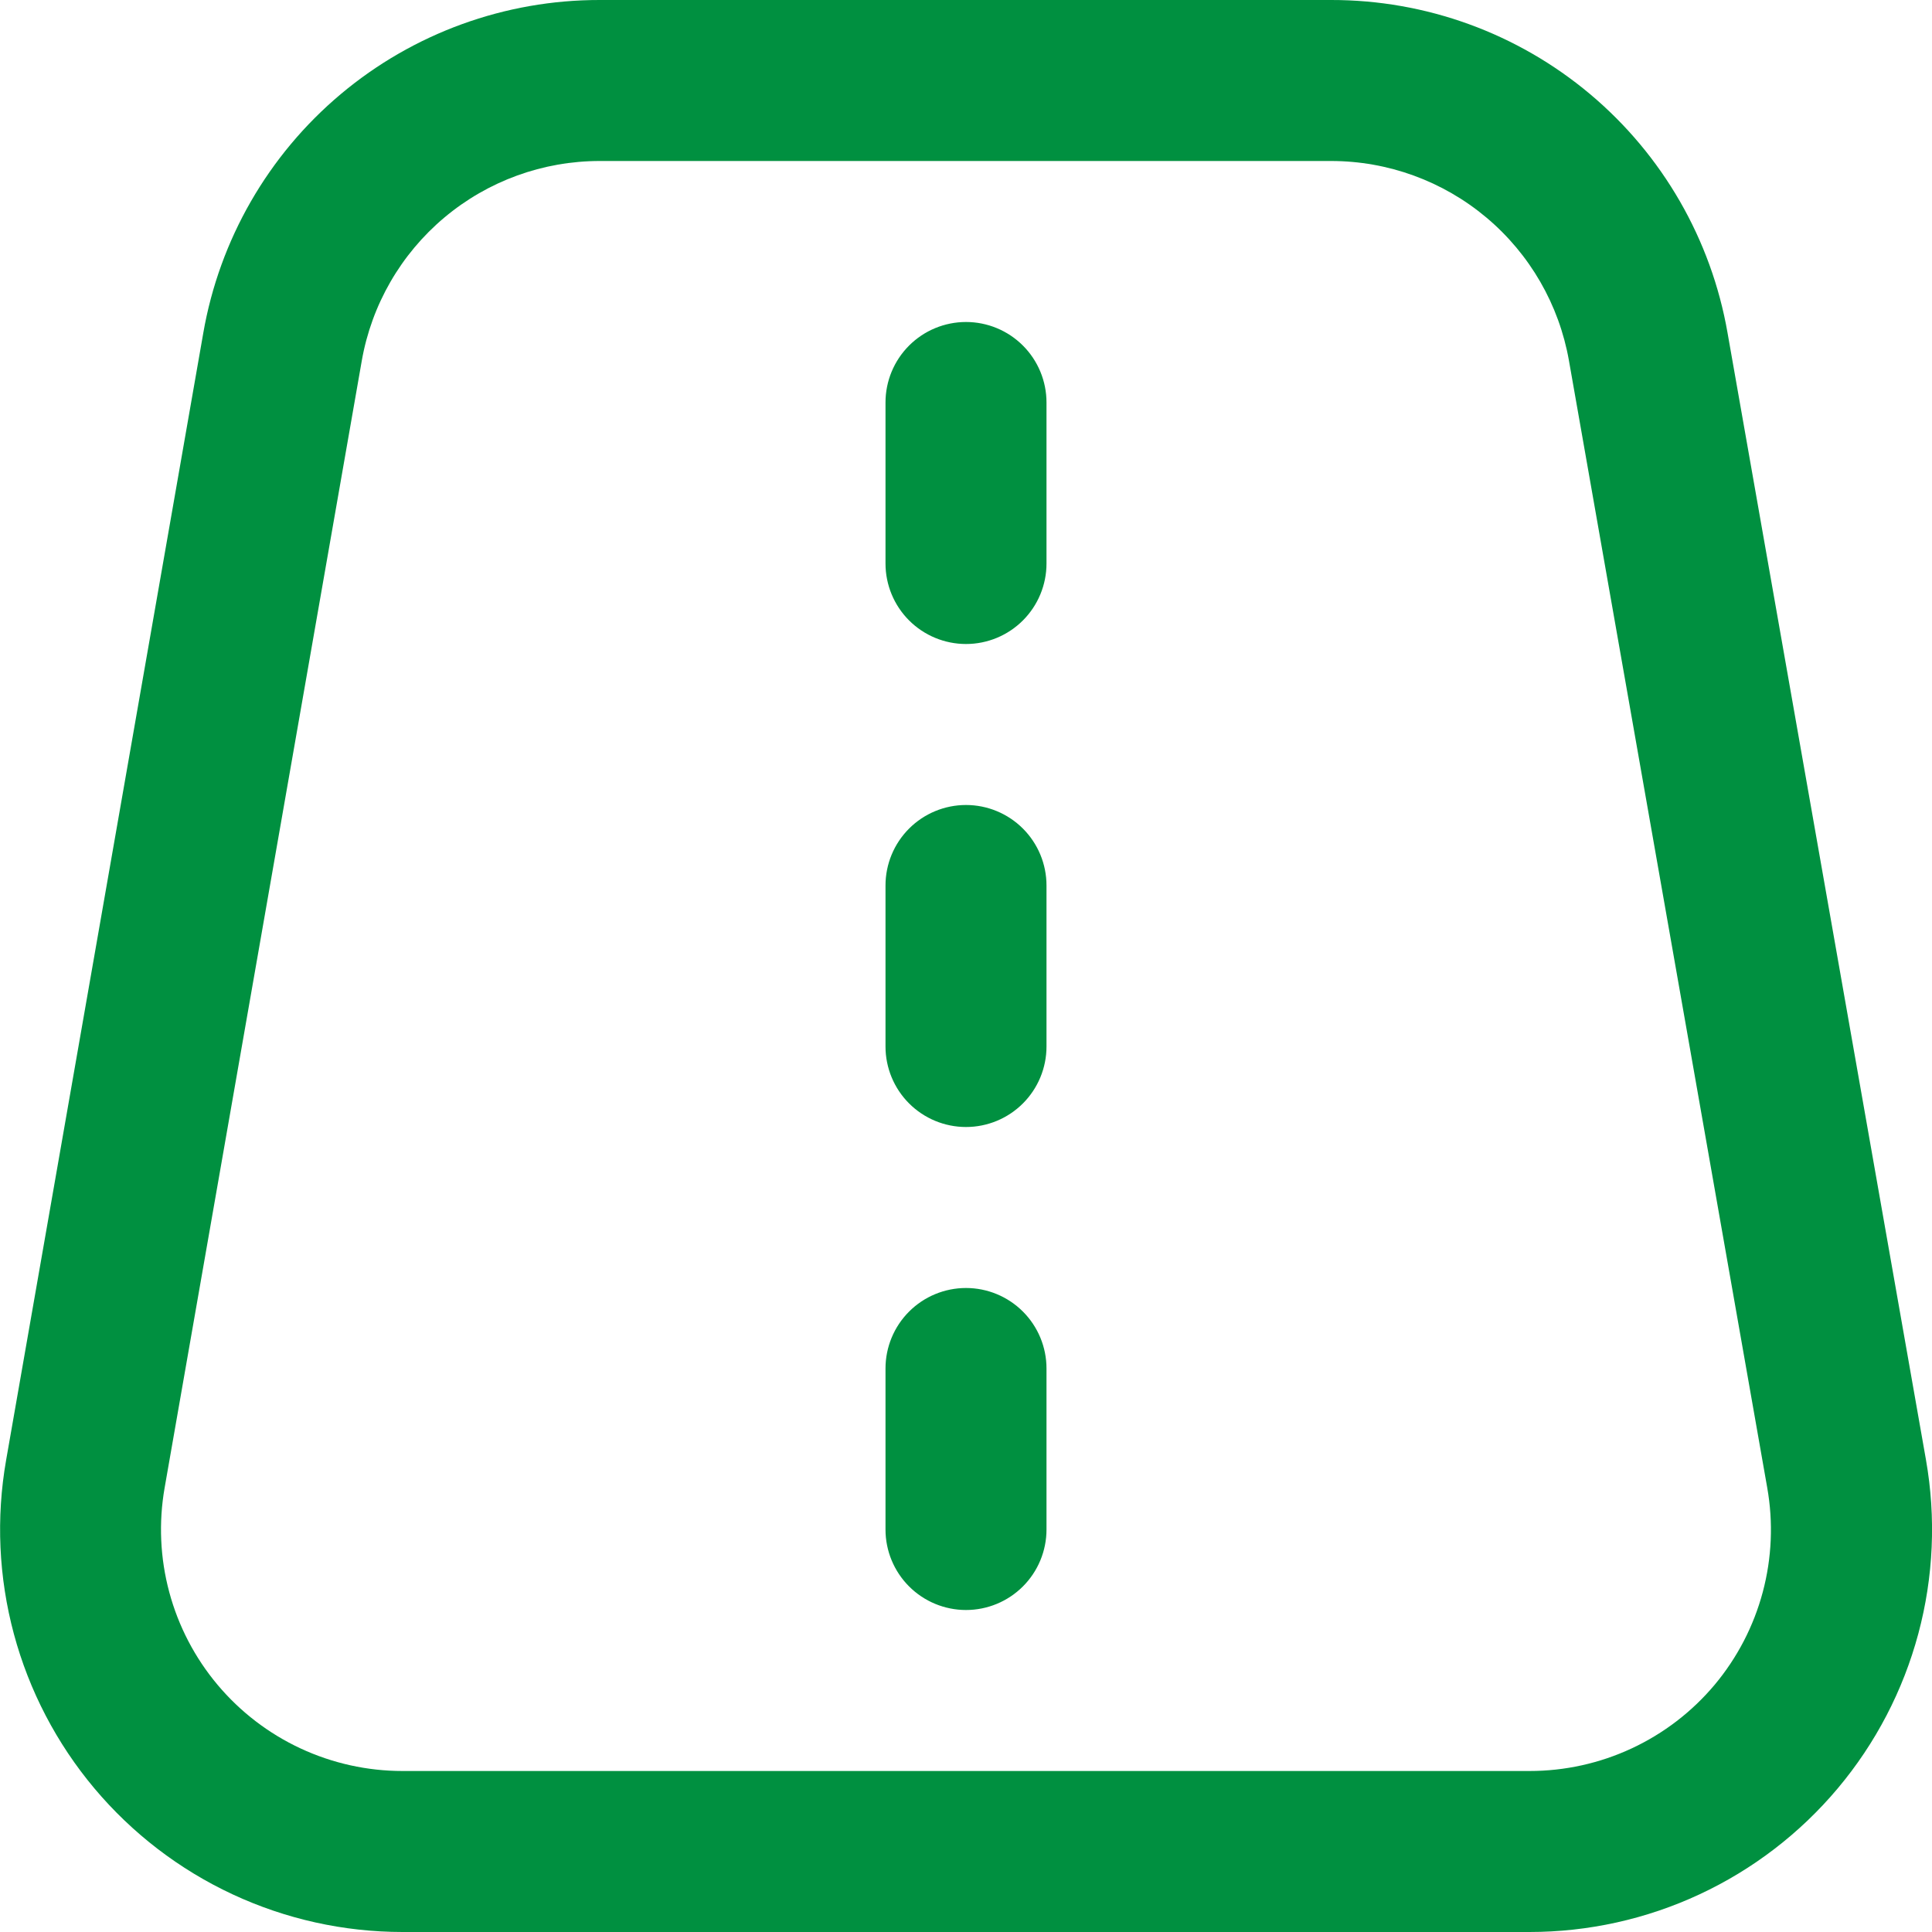 <?xml version="1.0" encoding="UTF-8"?>
<svg xmlns="http://www.w3.org/2000/svg" width="512" height="512" viewBox="0 0 512 512" fill="none">
  <g clip-path="url(#clip0_3182_21)">
    <path d="M457.813 88.192C453.5 63.472 440.597 41.069 421.378 24.934C402.16 8.799 377.861 -0.032 352.768 -0H158.955C133.841 -0.038 109.523 8.8 90.294 24.953C71.065 41.105 58.163 63.534 53.867 88.277L1.621 386.944C-1.062 402.273 -0.358 418.004 3.683 433.033C7.725 448.061 15.006 462.023 25.015 473.94C35.025 485.856 47.52 495.438 61.626 502.013C75.731 508.588 91.104 511.996 106.667 512H405.333C420.906 512.002 436.29 508.594 450.405 502.015C464.521 495.436 477.024 485.847 487.037 473.92C497.051 461.994 504.331 448.019 508.367 432.979C512.403 417.938 513.097 402.196 510.4 386.859L457.813 88.192ZM454.4 446.485C448.387 453.647 440.878 459.404 432.401 463.351C423.924 467.299 414.684 469.341 405.333 469.333H106.667C97.326 469.333 88.099 467.289 79.633 463.344C71.167 459.399 63.667 453.649 57.659 446.497C51.652 439.345 47.283 430.964 44.859 421.944C42.434 412.924 42.014 403.483 43.627 394.283L95.872 95.616C98.473 80.777 106.226 67.332 117.765 57.646C129.304 47.961 143.89 42.656 158.955 42.666H352.768C367.816 42.669 382.382 47.975 393.906 57.65C405.431 67.326 413.178 80.753 415.787 95.573L468.331 394.24C469.962 403.437 469.56 412.88 467.154 421.906C464.747 430.932 460.394 439.321 454.4 446.485ZM277.333 106.667V149.333C277.333 154.991 275.086 160.417 271.085 164.418C267.084 168.419 261.658 170.667 256 170.667C250.342 170.667 244.916 168.419 240.915 164.418C236.914 160.417 234.667 154.991 234.667 149.333V106.667C234.667 101.009 236.914 95.582 240.915 91.582C244.916 87.581 250.342 85.333 256 85.333C261.658 85.333 267.084 87.581 271.085 91.582C275.086 95.582 277.333 101.009 277.333 106.667ZM277.333 234.667V277.333C277.333 282.991 275.086 288.417 271.085 292.418C267.084 296.419 261.658 298.667 256 298.667C250.342 298.667 244.916 296.419 240.915 292.418C236.914 288.417 234.667 282.991 234.667 277.333V234.667C234.667 229.009 236.914 223.582 240.915 219.582C244.916 215.581 250.342 213.333 256 213.333C261.658 213.333 267.084 215.581 271.085 219.582C275.086 223.582 277.333 229.009 277.333 234.667ZM277.333 362.667V405.333C277.333 410.991 275.086 416.417 271.085 420.418C267.084 424.419 261.658 426.667 256 426.667C250.342 426.667 244.916 424.419 240.915 420.418C236.914 416.417 234.667 410.991 234.667 405.333V362.667C234.667 357.009 236.914 351.582 240.915 347.582C244.916 343.581 250.342 341.333 256 341.333C261.658 341.333 267.084 343.581 271.085 347.582C275.086 351.582 277.333 357.009 277.333 362.667Z" fill="#009040"></path>
  </g>
  <defs>
    <clipPath id="clip0_3182_21">
      <rect width="512" height="512" fill="white"></rect>
    </clipPath>
  </defs>
</svg>

